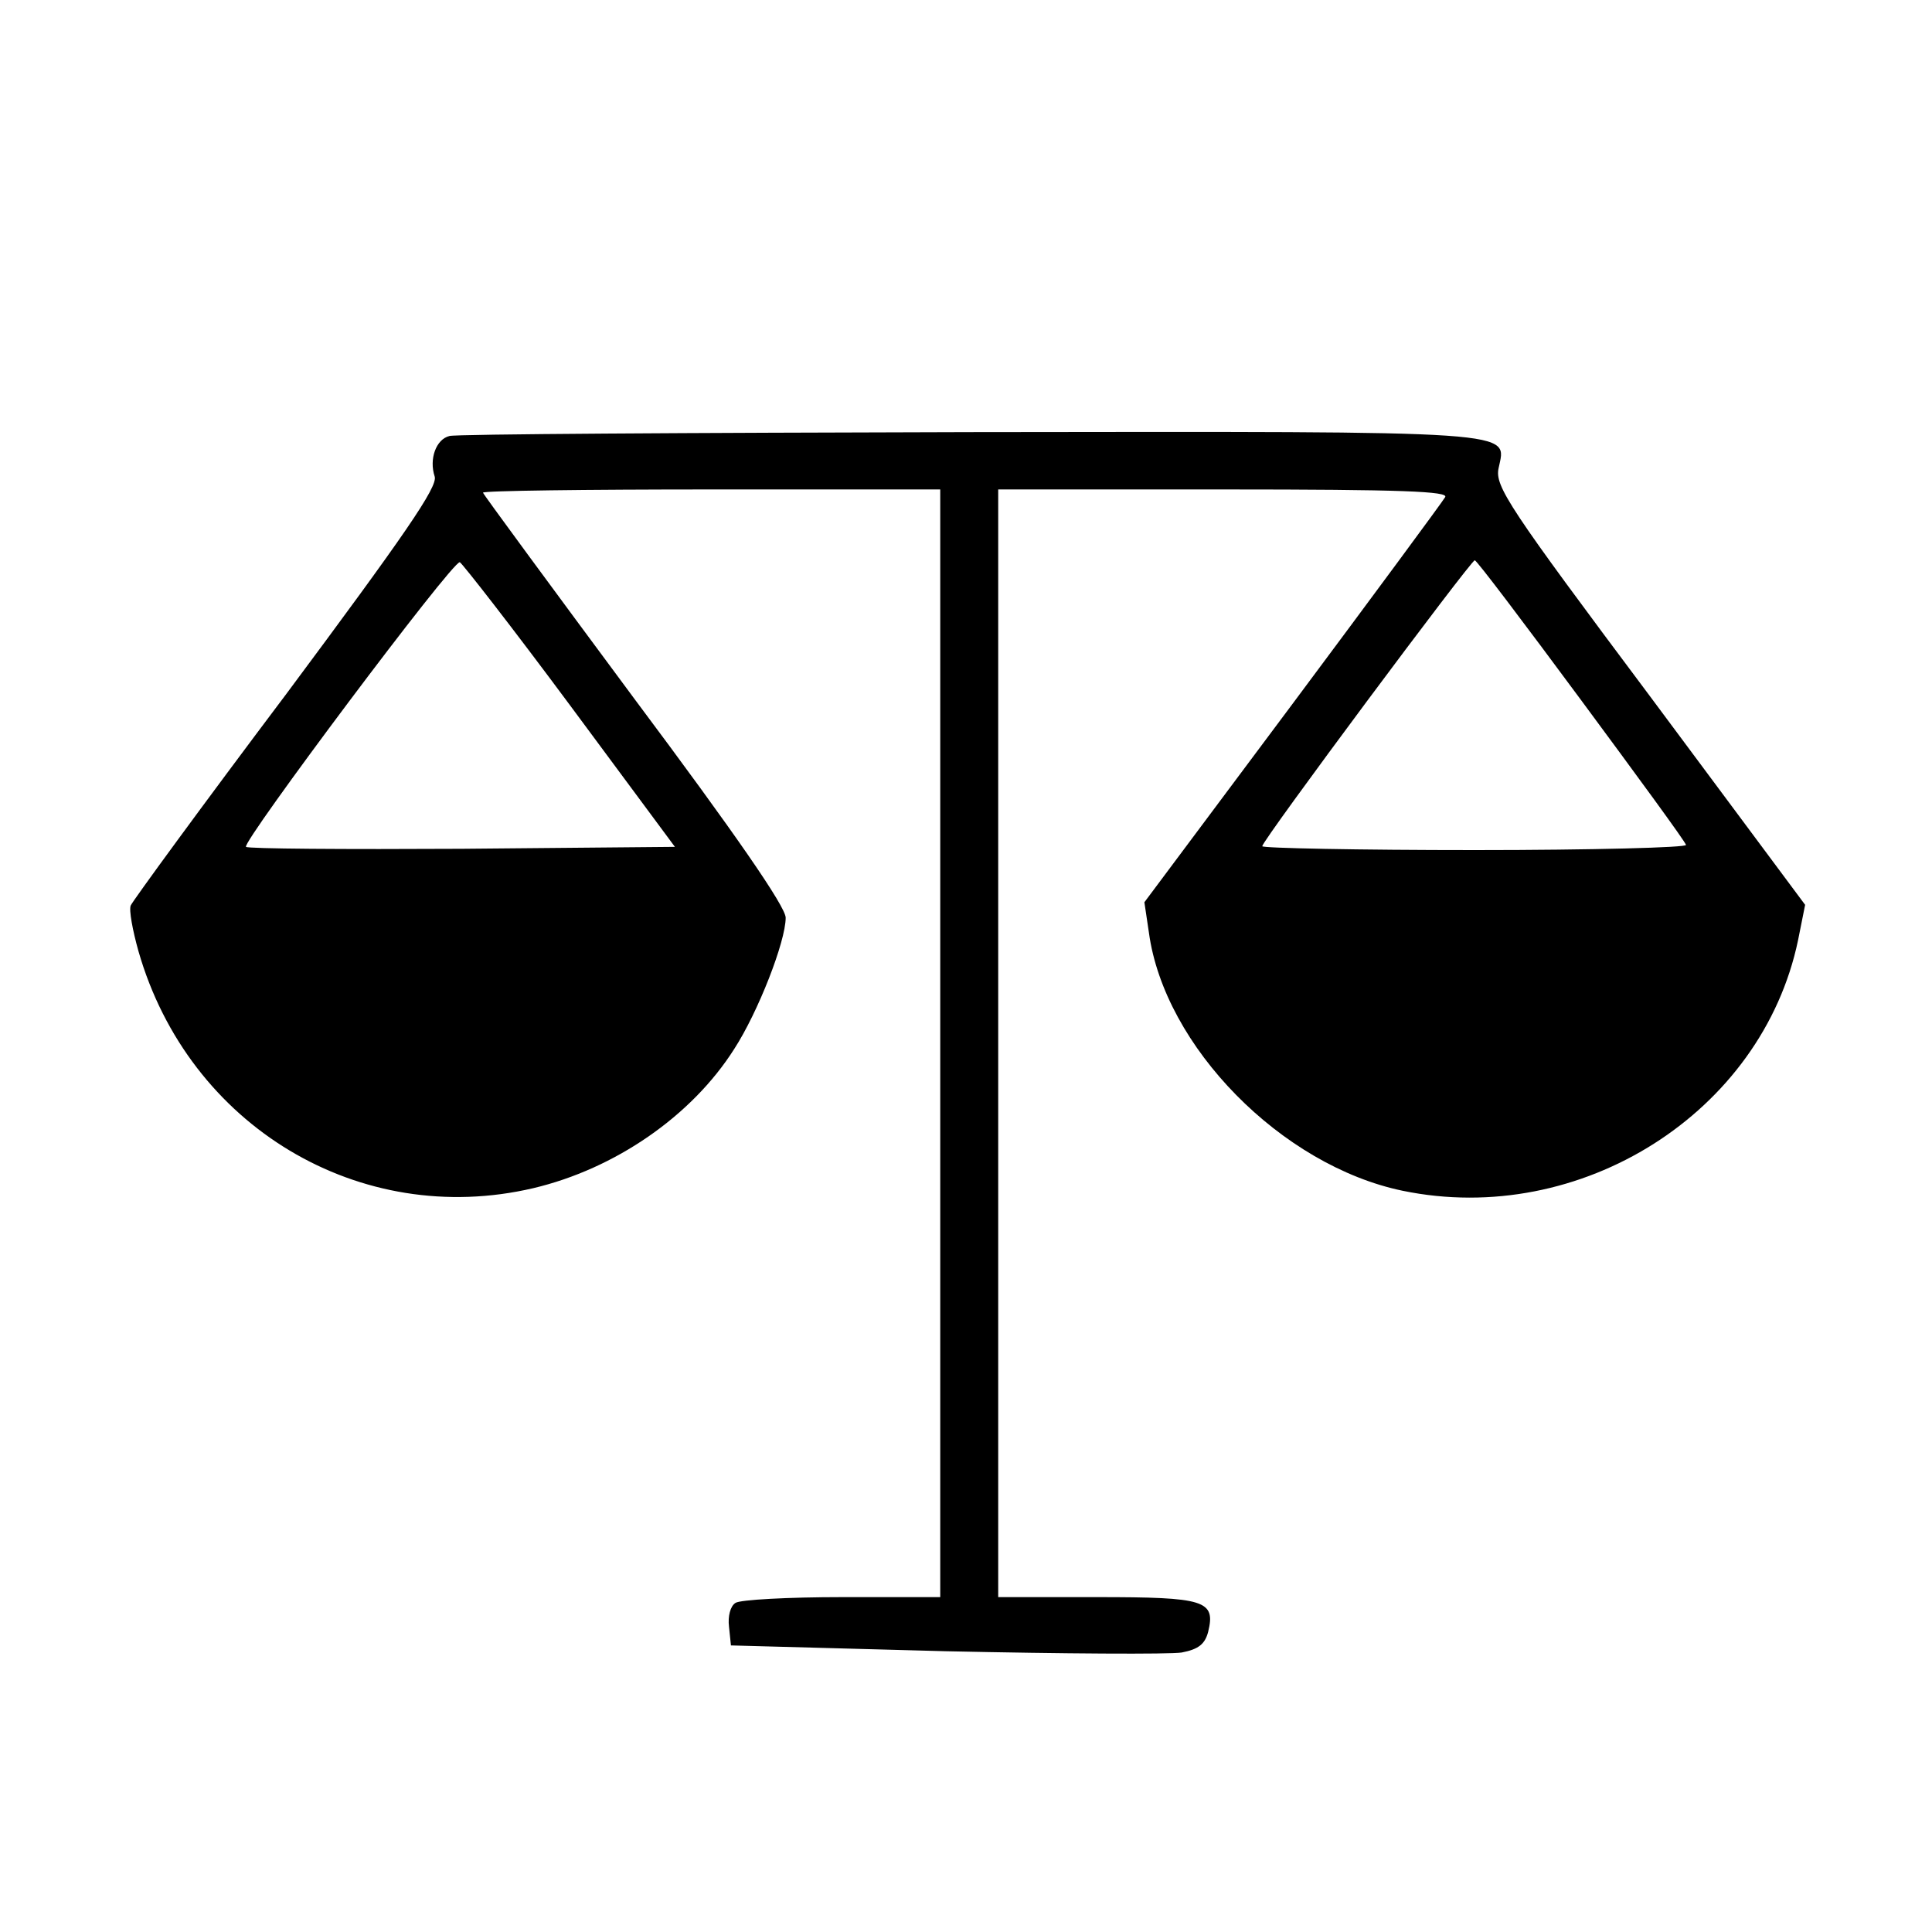 <?xml version="1.0" standalone="no"?>
<!DOCTYPE svg PUBLIC "-//W3C//DTD SVG 20010904//EN"
 "http://www.w3.org/TR/2001/REC-SVG-20010904/DTD/svg10.dtd">
<svg version="1.0" xmlns="http://www.w3.org/2000/svg"
 width="300pt" height="300pt" viewBox="0 0 300 300"
 preserveAspectRatio="xMidYMid meet">
<g transform="translate(0,300) scale(0.1,-0.1)"
fill="#000000" stroke="none">
<path d="M698 2323 c-21 -5 -32 -36 -23 -63 5 -16 -47 -91 -230 -337 -131
-174 -239 -322 -242 -329 -3 -7 3 -39 12 -71 78 -272 344 -431 613 -368 127
30 246 112 312 216 37 57 80 167 80 204 0 17 -78 130 -235 340 -129 174 -235
318 -235 320 0 3 160 5 355 5 l355 0 0 -860 0 -860 -152 0 c-84 0 -159 -4
-166 -9 -8 -5 -12 -21 -10 -37 l3 -29 333 -9 c183 -4 348 -5 367 -2 26 5 36
13 41 32 12 49 -5 54 -172 54 l-154 0 0 860 0 860 351 0 c277 0 349 -3 343
-12 -4 -7 -111 -152 -237 -321 l-230 -308 7 -47 c24 -177 206 -362 394 -401
276 -57 558 121 614 389 l11 55 -241 324 c-220 294 -241 326 -235 354 12 59
46 57 -821 56 -435 -1 -799 -3 -808 -6z m187 -418 l163 -220 -331 -3 c-181 -1
-332 0 -335 3 -7 7 321 445 332 442 4 -2 82 -102 171 -222z m1570 8 c88 -119
162 -220 163 -225 2 -4 -145 -8 -327 -8 -182 0 -331 3 -331 6 0 9 324 444 330
444 3 0 77 -98 165 -217z"/>
</g>
</svg>
